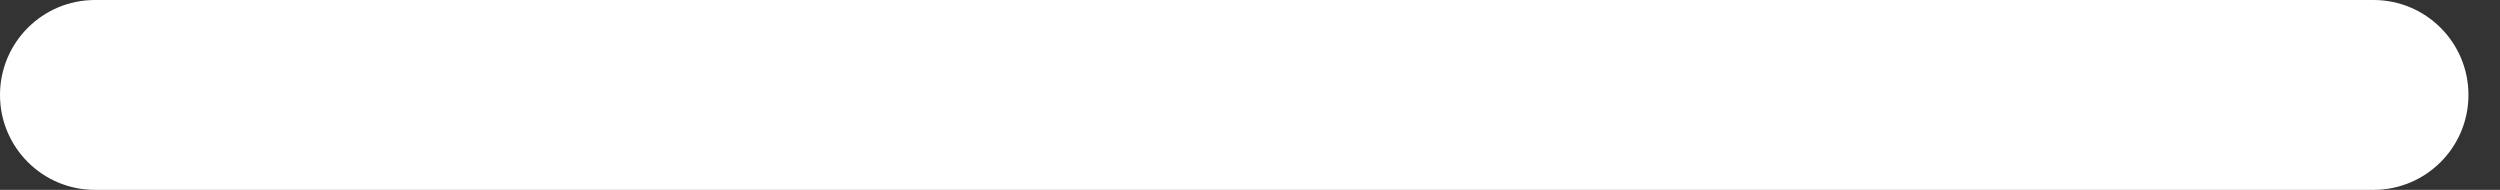 <?xml version="1.0" encoding="UTF-8"?> <svg xmlns="http://www.w3.org/2000/svg" width="79" height="6" viewBox="0 0 79 6" fill="none"><rect x="0" y="0" width="79" height="6" fill="#333333" stroke="none"/> <path fill-rule="evenodd" clip-rule="evenodd" d="M0 3C0 1.343 1.343 0 3 0L75.003 -1.28169e-10C76.66 -1.31e-10 78.003 1.343 78.003 3C78.003 4.657 76.66 6 75.003 6L3 6C1.343 6 0 4.657 0 3Z" fill="white"></path> </svg> 